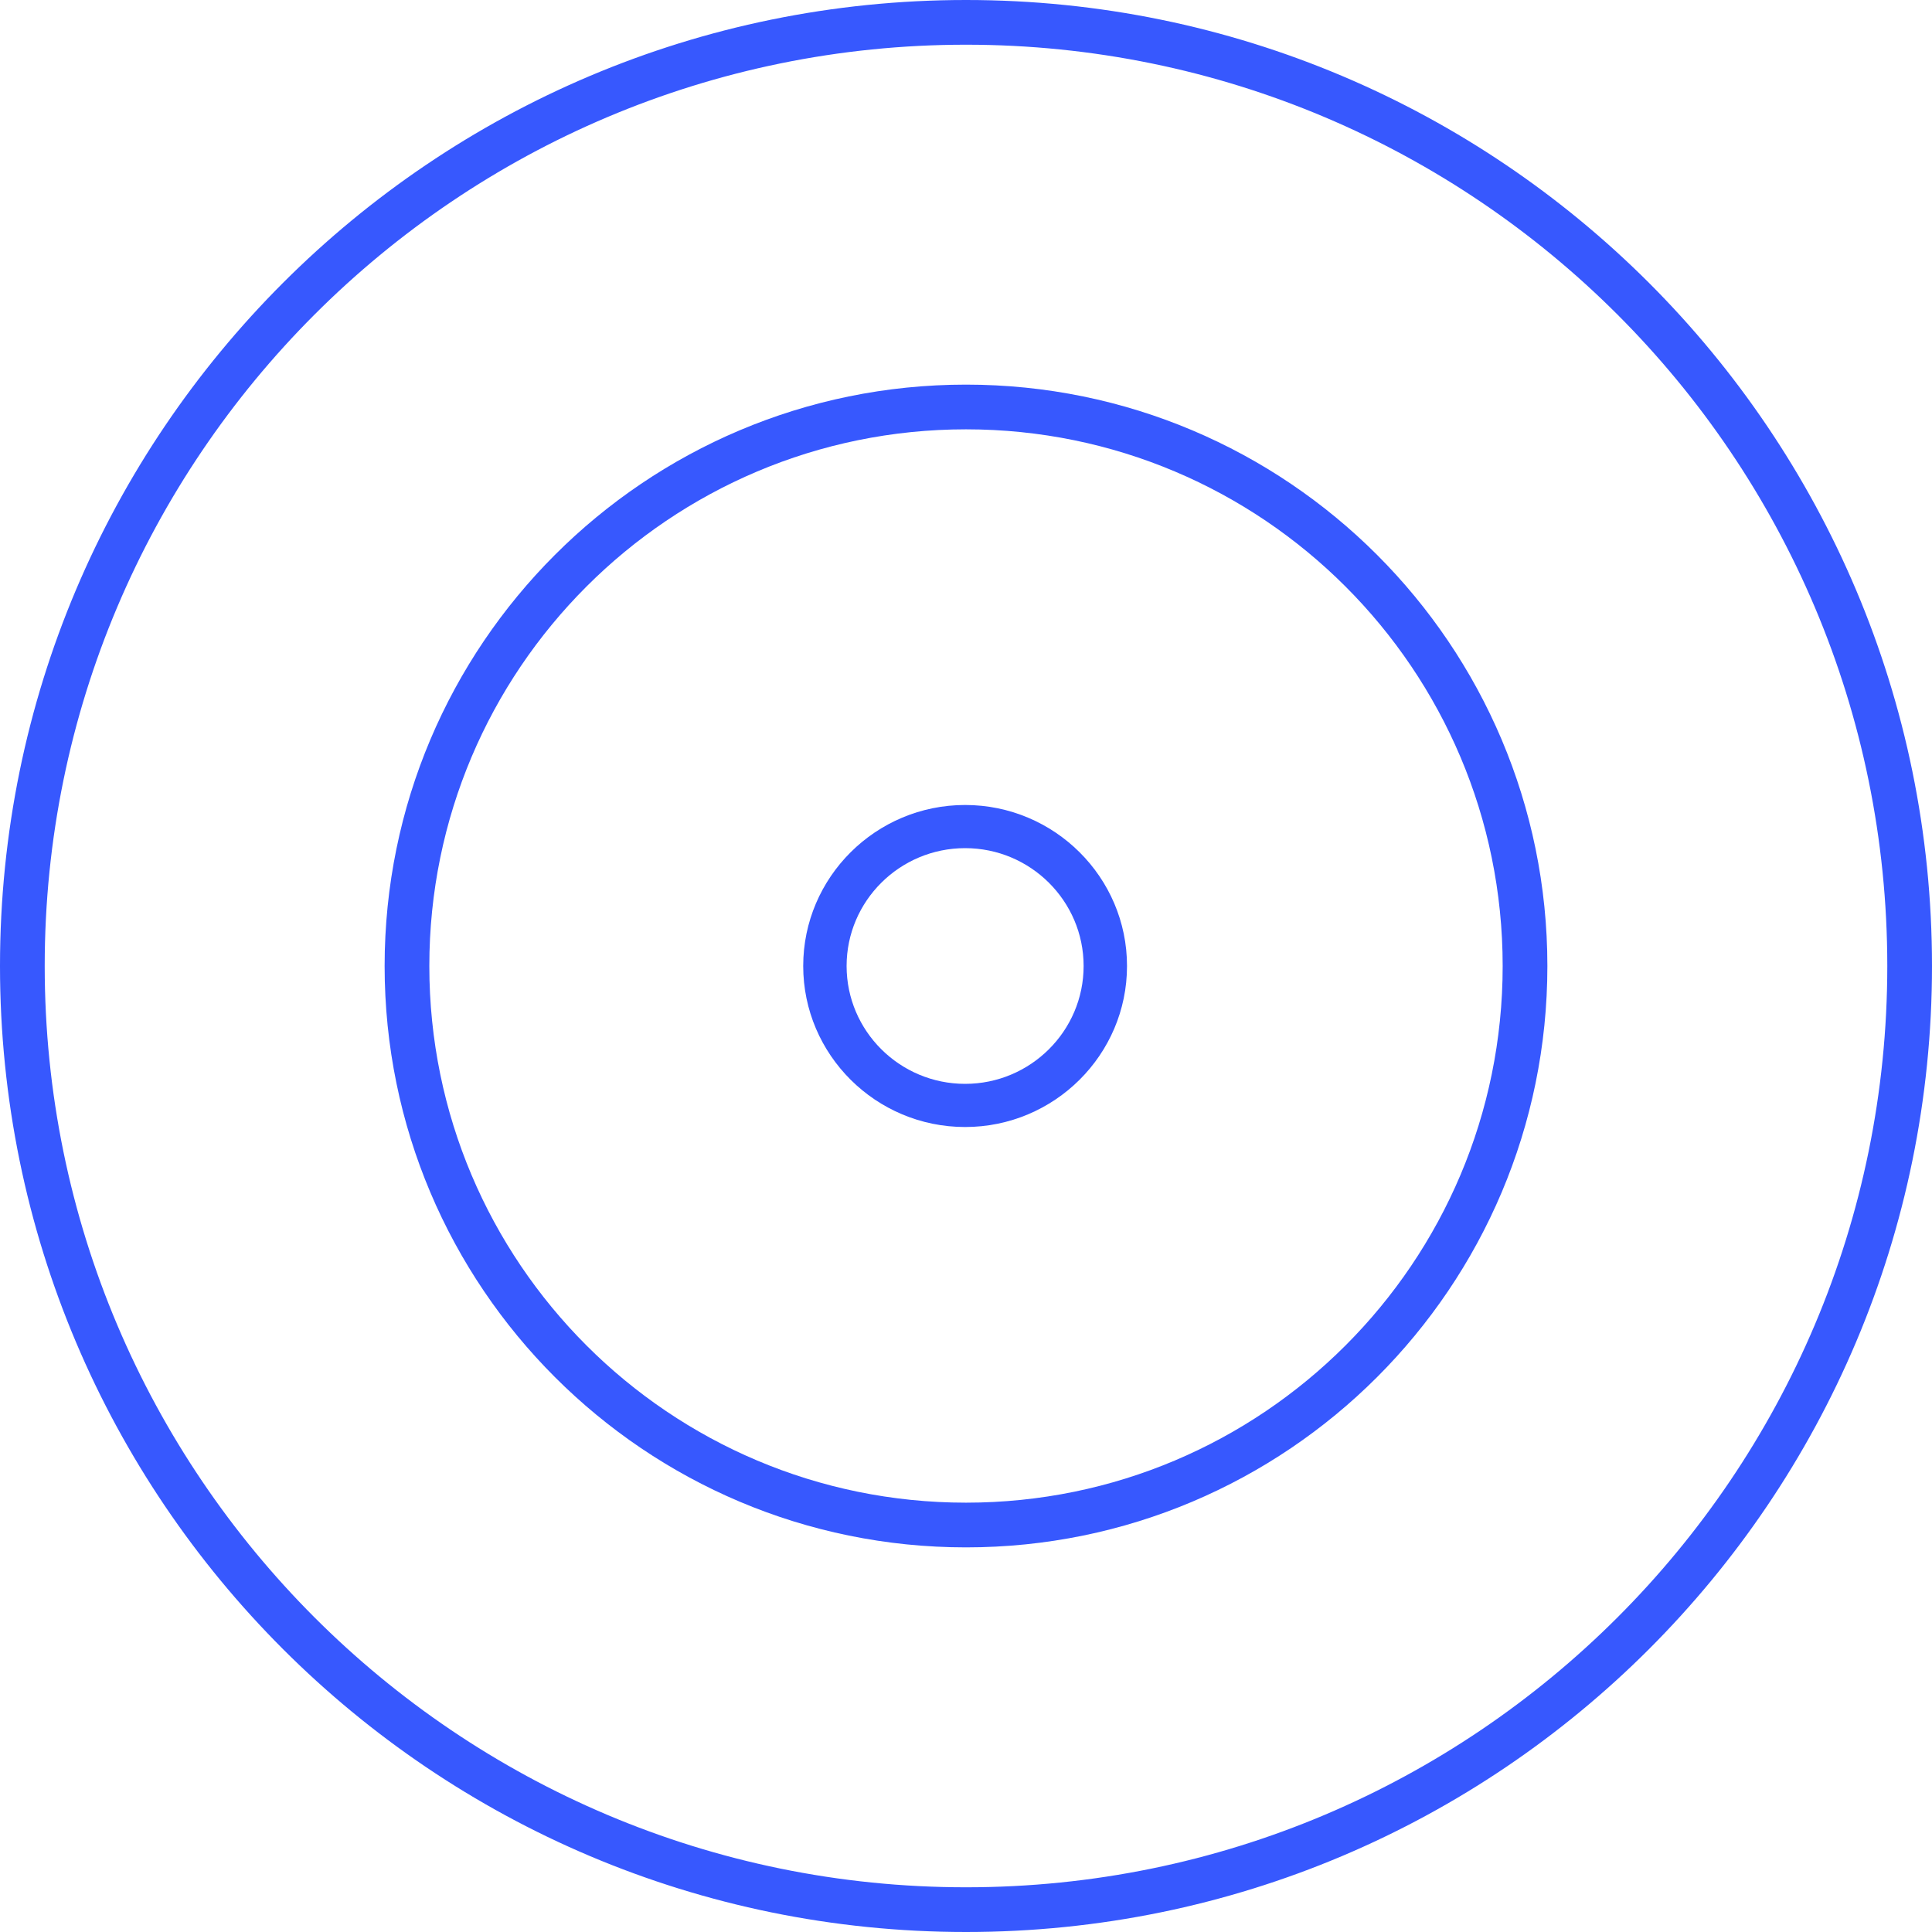 <?xml version="1.0" encoding="UTF-8"?> <svg xmlns="http://www.w3.org/2000/svg" width="50" height="50" viewBox="0 0 50 50" fill="none"><path fill-rule="evenodd" clip-rule="evenodd" d="M25 50C38.807 50 50 38.807 50 25C50 11.193 38.807 0 25 0C11.193 0 0 11.193 0 25C0 38.807 11.193 50 25 50ZM25 48.843C38.168 48.843 48.843 38.168 48.843 25C48.843 11.832 38.168 1.157 25 1.157C11.832 1.157 1.157 11.832 1.157 25C1.157 38.168 11.832 48.843 25 48.843Z" fill="#3758FE"></path><path fill-rule="evenodd" clip-rule="evenodd" d="M25 40.046C33.31 40.046 40.046 33.31 40.046 25C40.046 16.69 33.31 9.954 25 9.954C16.69 9.954 9.954 16.69 9.954 25C9.954 33.31 16.69 40.046 25 40.046ZM25 38.889C32.671 38.889 38.889 32.671 38.889 25C38.889 17.329 32.671 11.111 25 11.111C17.329 11.111 11.111 17.329 11.111 25C11.111 32.671 17.329 38.889 25 38.889Z" fill="#3758FE"></path><path d="M24.977 20.833C22.667 20.833 20.787 22.703 20.787 25C20.787 27.297 22.667 29.167 24.977 29.167C27.287 29.167 29.167 27.297 29.167 25C29.167 22.703 27.287 20.833 24.977 20.833ZM24.977 28.05C23.286 28.05 21.91 26.682 21.91 25C21.91 23.318 23.286 21.95 24.977 21.95C26.668 21.95 28.044 23.318 28.044 25C28.044 26.682 26.668 28.05 24.977 28.05Z" fill="#3758FE"></path></svg> 